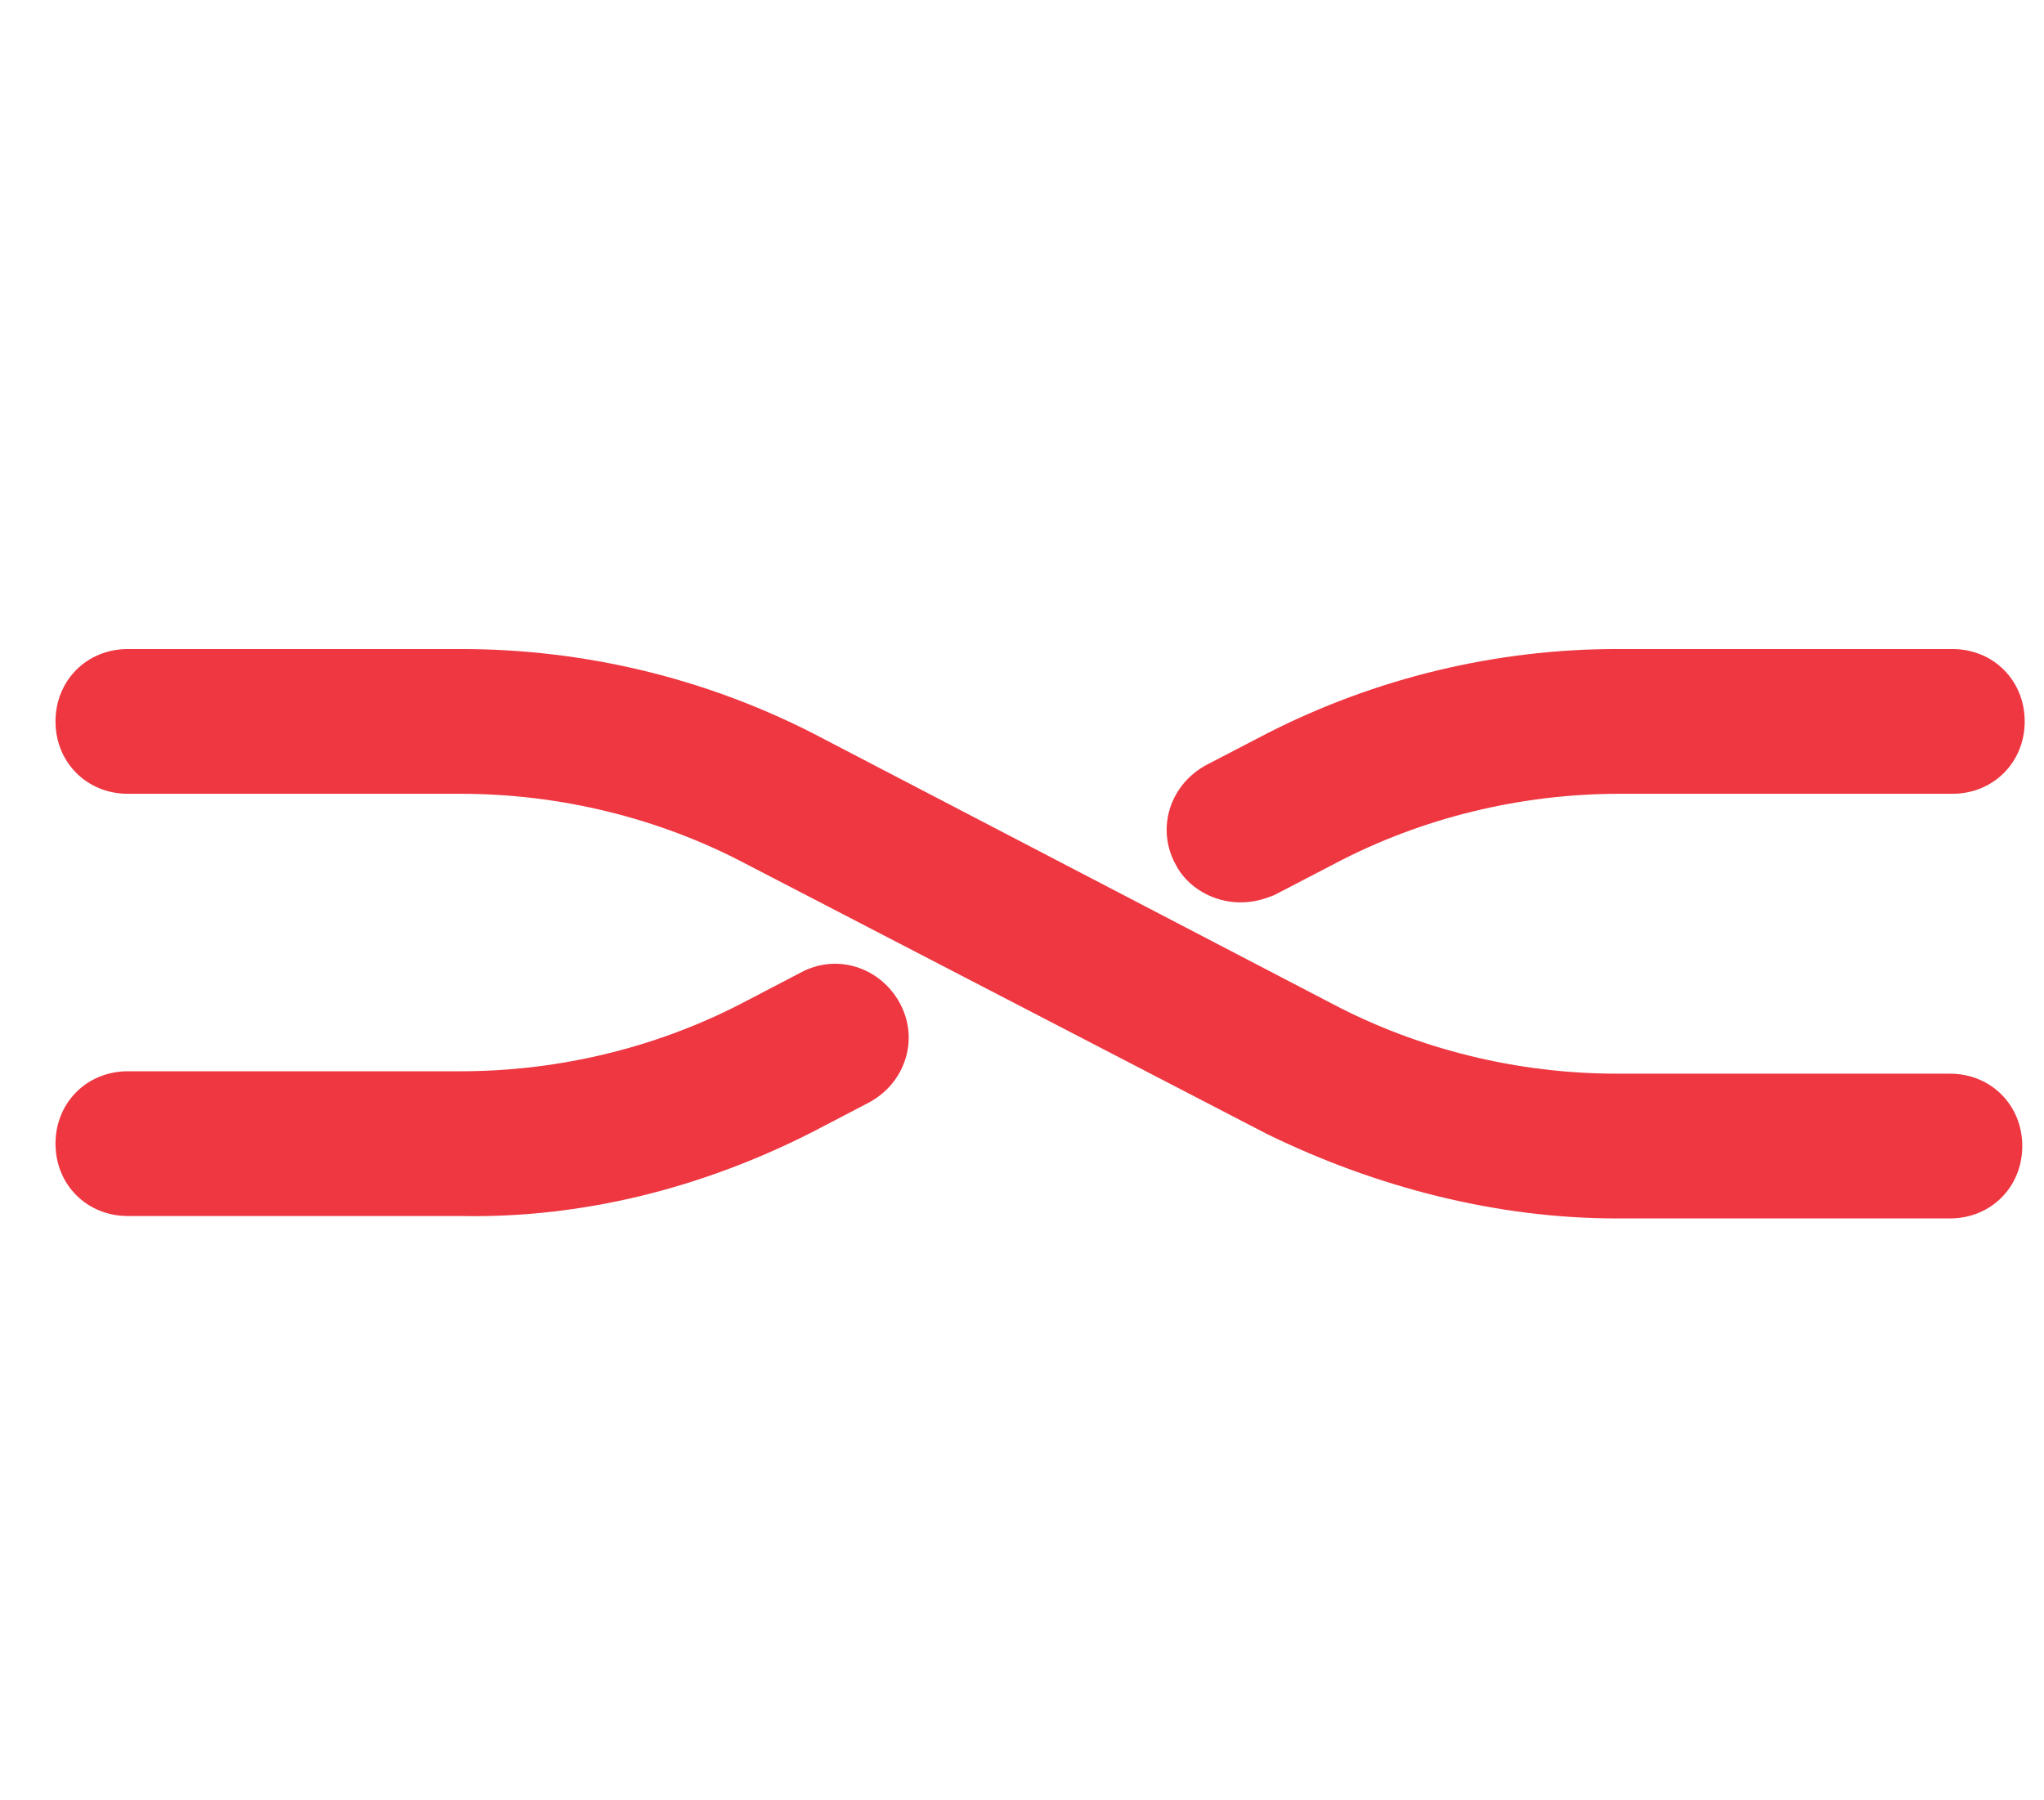 <?xml version="1.0" encoding="UTF-8"?>
<!-- Generator: Adobe Illustrator 27.7.0, SVG Export Plug-In . SVG Version: 6.00 Build 0)  -->
<svg xmlns="http://www.w3.org/2000/svg" xmlns:xlink="http://www.w3.org/1999/xlink" version="1.1" id="Calque_1" x="0px" y="0px" viewBox="0 0 84.7 74.6" style="enable-background:new 0 0 84.7 74.6;" xml:space="preserve">
<style type="text/css">
	.st0{fill:#EE3741;}
</style>
<path class="st0" d="M-85.1,60c1.9,0.1,3.4-1.4,3.5-3.3c0.2-7.4,6.2-13.2,13.6-13.2c7.4,0,13.4,5.8,13.6,13.2c0,1.8,1.6,3.3,3.4,3.3  c0,0,0.1,0,0.1,0c1.9-0.1,3.4-1.6,3.3-3.5c-0.3-11.1-9.2-19.8-20.4-19.8s-20.1,8.7-20.4,19.8C-88.4,58.4-87,60-85.1,60z"></path>
<path class="st0" d="M-45.9,56.6c0,1.9,1.5,3.4,3.4,3.4h12.6c1.9,0,3.4-1.5,3.4-3.4s-1.5-3.4-3.4-3.4h-12.6  C-44.4,53.2-45.9,54.7-45.9,56.6z"></path>
<path class="st0" d="M-106.1,60h12.6c1.9,0,3.4-1.5,3.4-3.4s-1.5-3.4-3.4-3.4h-12.6c-1.9,0-3.4,1.5-3.4,3.4S-108,60-106.1,60z"></path>
<path class="st0" d="M-49.2,41.7c0.9,0,1.7-0.3,2.4-1l8.9-8.9c1.3-1.3,1.3-3.5,0-4.8c-1.3-1.3-3.5-1.3-4.8,0l-8.9,8.9  c-1.3,1.3-1.3,3.5,0,4.8C-50.9,41.3-50,41.7-49.2,41.7z"></path>
<path class="st0" d="M-67.5,34.1c1.9,0,3.4-1.5,3.4-3.4V18c0-1.9-1.5-3.4-3.4-3.4c-1.9,0-3.4,1.5-3.4,3.4v12.6  C-70.9,32.5-69.4,34.1-67.5,34.1z"></path>
<path class="st0" d="M-88.3,40.7c0.7,0.7,1.5,1,2.4,1s1.7-0.3,2.4-1c1.3-1.3,1.3-3.5,0-4.8l-8.9-8.9c-1.3-1.3-3.5-1.3-4.8,0  c-1.3,1.3-1.3,3.5,0,4.8L-88.3,40.7z"></path>
<path class="st0" d="M5.3,32.9h13.8c4.1,0,8.2,1,11.8,2.9l21.6,11.2C57,49.2,62,50.5,67,50.5h13.8c1.7,0,3-1.3,3-3s-1.3-3-3-3H67  c-4.1,0-8.2-1-11.8-2.9L33.7,30.4c-4.5-2.3-9.5-3.5-14.6-3.5H5.3c-1.7,0-3,1.3-3,3S3.6,32.9,5.3,32.9z"></path>
<path class="st0" d="M52.5,30.4L50,31.7c-1.5,0.8-2.1,2.6-1.3,4.1c0.5,1,1.6,1.6,2.7,1.6c0.5,0,0.9-0.1,1.4-0.3l2.5-1.3  c3.6-1.9,7.7-2.9,11.8-2.9h13.8c1.7,0,3-1.3,3-3s-1.3-3-3-3H67C62,26.9,57,28.1,52.5,30.4z"></path>
<path class="st0" d="M33.7,46.9l2.3-1.2c1.5-0.8,2.1-2.6,1.3-4.1c-0.8-1.5-2.6-2.1-4.1-1.3l-2.3,1.2c-3.6,1.9-7.7,2.9-11.8,2.9H5.3  c-1.7,0-3,1.3-3,3s1.3,3,3,3h13.8C24.2,50.5,29.2,49.2,33.7,46.9z"></path>
<path class="st0" d="M131.8,61c0.4,0.4,0.9,0.6,1.4,0.6s1-0.2,1.4-0.6L147,48.7c0.4-0.4,0.6-0.9,0.6-1.4s-0.2-1-0.6-1.4L135.1,34  c-0.8-0.8-2-0.8-2.8,0c-0.8,0.8-0.8,2,0,2.8l8.7,8.7h-34c-1.1,0-2,0.9-2,2s0.9,2,2,2h33.6l-8.7,8.7C131,59,131,60.3,131.8,61z"></path>
<path class="st0" d="M106.2,26c-0.8-0.8-2-0.8-2.8,0l-7.2,7.2c-0.4,0.4-0.6,0.9-0.6,1.4s0.2,1,0.6,1.4l6.9,6.9  c0.4,0.4,0.9,0.6,1.4,0.6s1-0.2,1.4-0.6c0.8-0.8,0.8-2,0-2.8l-3.6-3.6h21.8c1.1,0,2-0.9,2-2s-0.9-2-2-2h-21.6l3.6-3.6  C107,28,107,26.8,106.2,26z"></path>
<path class="st0" d="M102.4,62.6h21.8c1.1,0,2-0.9,2-2s-0.9-2-2-2h-21.6l3.6-3.6c0.8-0.8,0.8-2,0-2.8c-0.8-0.8-2-0.8-2.8,0l-7.2,7.2  c-0.8,0.8-0.8,2,0,2.8l6.9,6.9c0.4,0.4,0.9,0.6,1.4,0.6s1-0.2,1.4-0.6c0.8-0.8,0.8-2,0-2.8L102.4,62.6z"></path>
<path class="st0" d="M167.4,99.1c-0.4-0.4-10.8-10.8-23.9-10.8c-13.1,0-23.4,10.3-23.9,10.8c-0.8,0.8-0.8,2,0,2.8  c0.4,0.4,10.8,10.8,23.9,10.8c13.1,0,23.4-10.3,23.9-10.8C168.2,101.1,168.2,99.8,167.4,99.1z M139.4,92.7c-2.8,1.5-4.7,4.4-4.7,7.8  c0,3.4,1.9,6.3,4.6,7.8c-6.9-1.3-12.6-5.5-15.3-7.8C126.8,98.2,132.5,94,139.4,92.7z M147.7,108.2c2.8-1.5,4.7-4.4,4.7-7.8  c0-3.4-1.9-6.3-4.6-7.8c6.9,1.3,12.6,5.5,15.3,7.8C160.4,102.7,154.6,106.9,147.7,108.2z"></path>
</svg>
